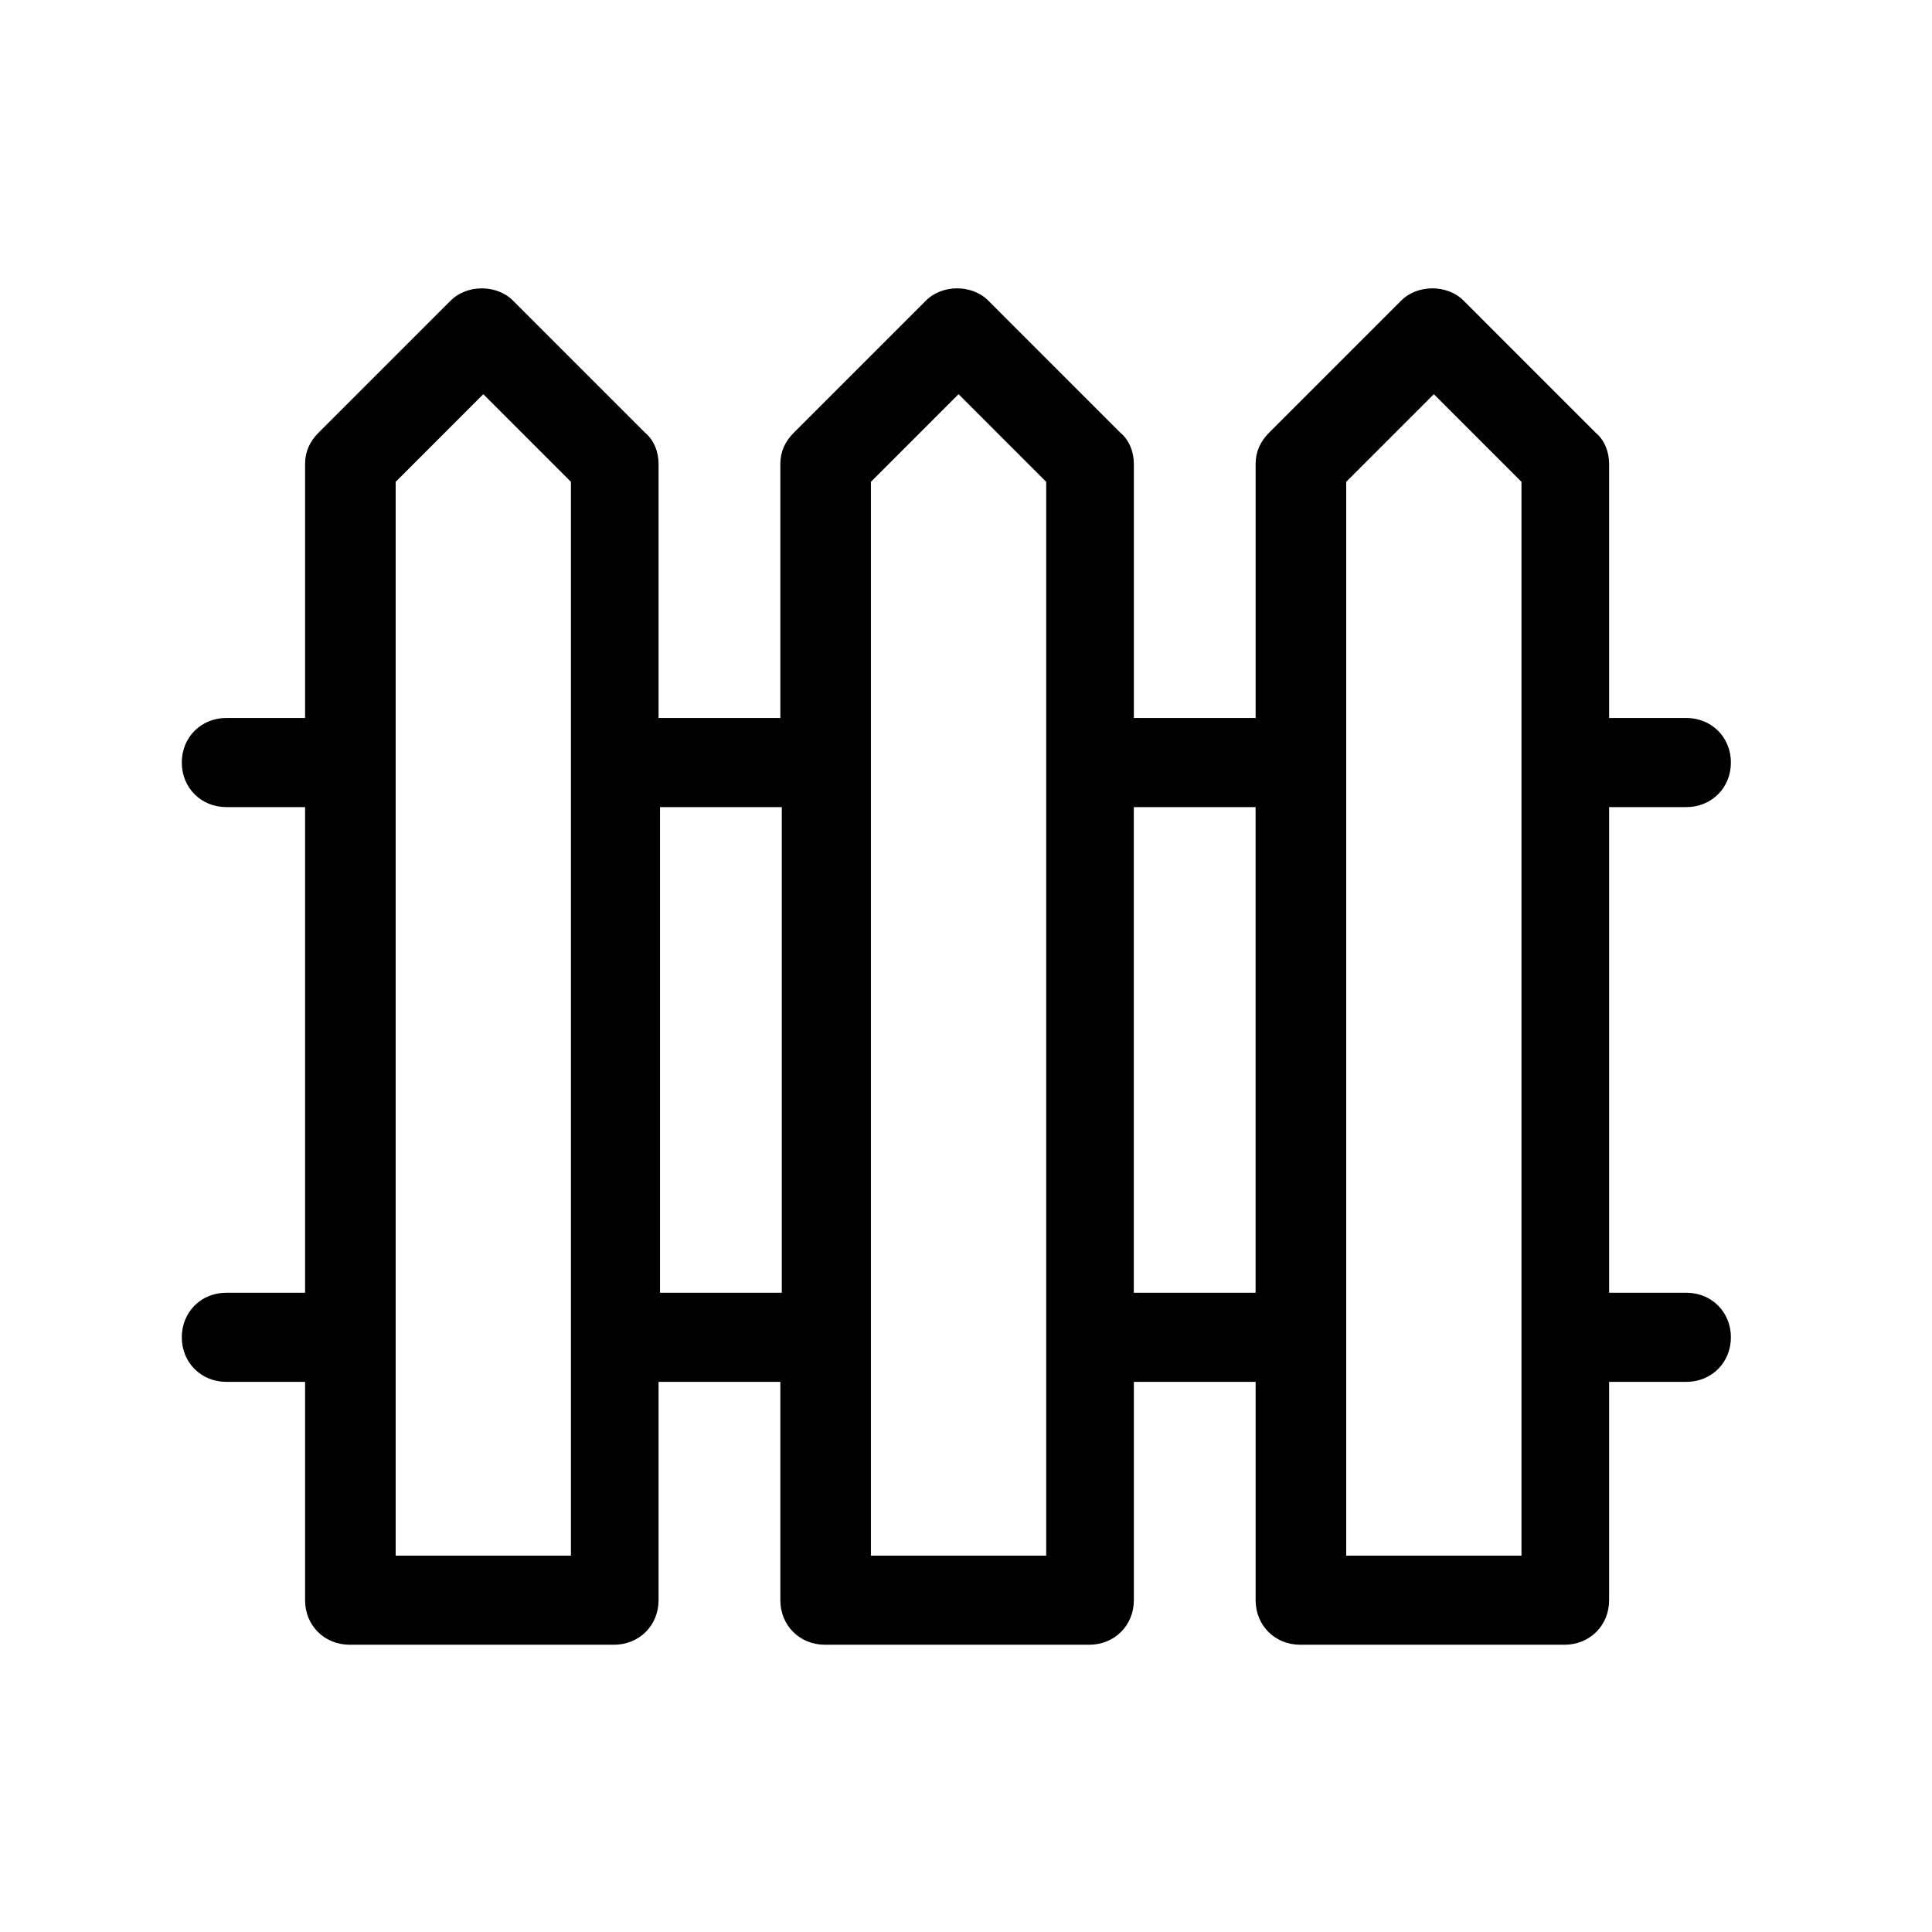 <?xml version="1.0" encoding="UTF-8"?>
<!-- Uploaded to: SVG Repo, www.svgrepo.com, Generator: SVG Repo Mixer Tools -->
<svg fill="#000000" width="800px" height="800px" version="1.1" viewBox="144 144 512 512" xmlns="http://www.w3.org/2000/svg">
 <path d="m271.69 220.42c-3.051 0-6.102 1.078-8.266 3.242l-35.031 35.035c-2.363 2.359-3.543 5.113-3.543 8.262v67.312h-20.867c-6.691 0-11.805 5.117-11.805 11.809s5.113 11.809 11.805 11.809h20.867v128.7h-20.867c-6.691 0-11.805 5.117-11.805 11.809 0 6.691 5.113 11.809 11.805 11.809h20.867v57.855c0 6.691 5.113 11.809 11.805 11.809h70.066c6.691 0 11.809-5.117 11.809-11.809v-57.855h32.27v57.855c0 6.691 5.117 11.809 11.809 11.809h70.066c6.691 0 11.809-5.117 11.809-11.809v-57.855h32.27v57.855c0 6.691 5.117 11.809 11.809 11.809h70.062c6.691 0 11.809-5.117 11.809-11.809v-57.855h20.465c6.691 0 11.809-5.117 11.809-11.809 0-6.691-5.117-11.809-11.809-11.809h-20.465v-128.7h20.465c6.691 0 11.809-5.117 11.809-11.809s-5.117-11.809-11.809-11.809h-20.465v-67.312c0-3.148-1.18-6.293-3.543-8.262l-35.031-35.035c-4.332-4.328-12.199-4.328-16.527 0l-35.035 35.035c-2.359 2.359-3.543 5.113-3.543 8.262v67.312h-32.27v-67.312c0-3.148-1.184-6.293-3.547-8.262l-35.031-35.035c-4.328-4.328-12.199-4.328-16.527 0l-35.031 35.035c-2.363 2.359-3.547 5.113-3.547 8.262v67.312h-32.27v-67.312c0-3.148-1.184-6.293-3.547-8.262l-35.031-35.035c-2.164-2.164-5.211-3.242-8.262-3.242zm0.391 28.043 23.223 23.227v284.57h-46.445v-284.57zm125.95 0 23.223 23.227v284.57h-46.449v-284.57zm125.95 0 23.223 23.227v284.57h-46.449v-284.57zm-205.07 109.43h32.273v128.7h-32.273zm125.56 0h32.27v128.7h-32.27z"/>
</svg>
